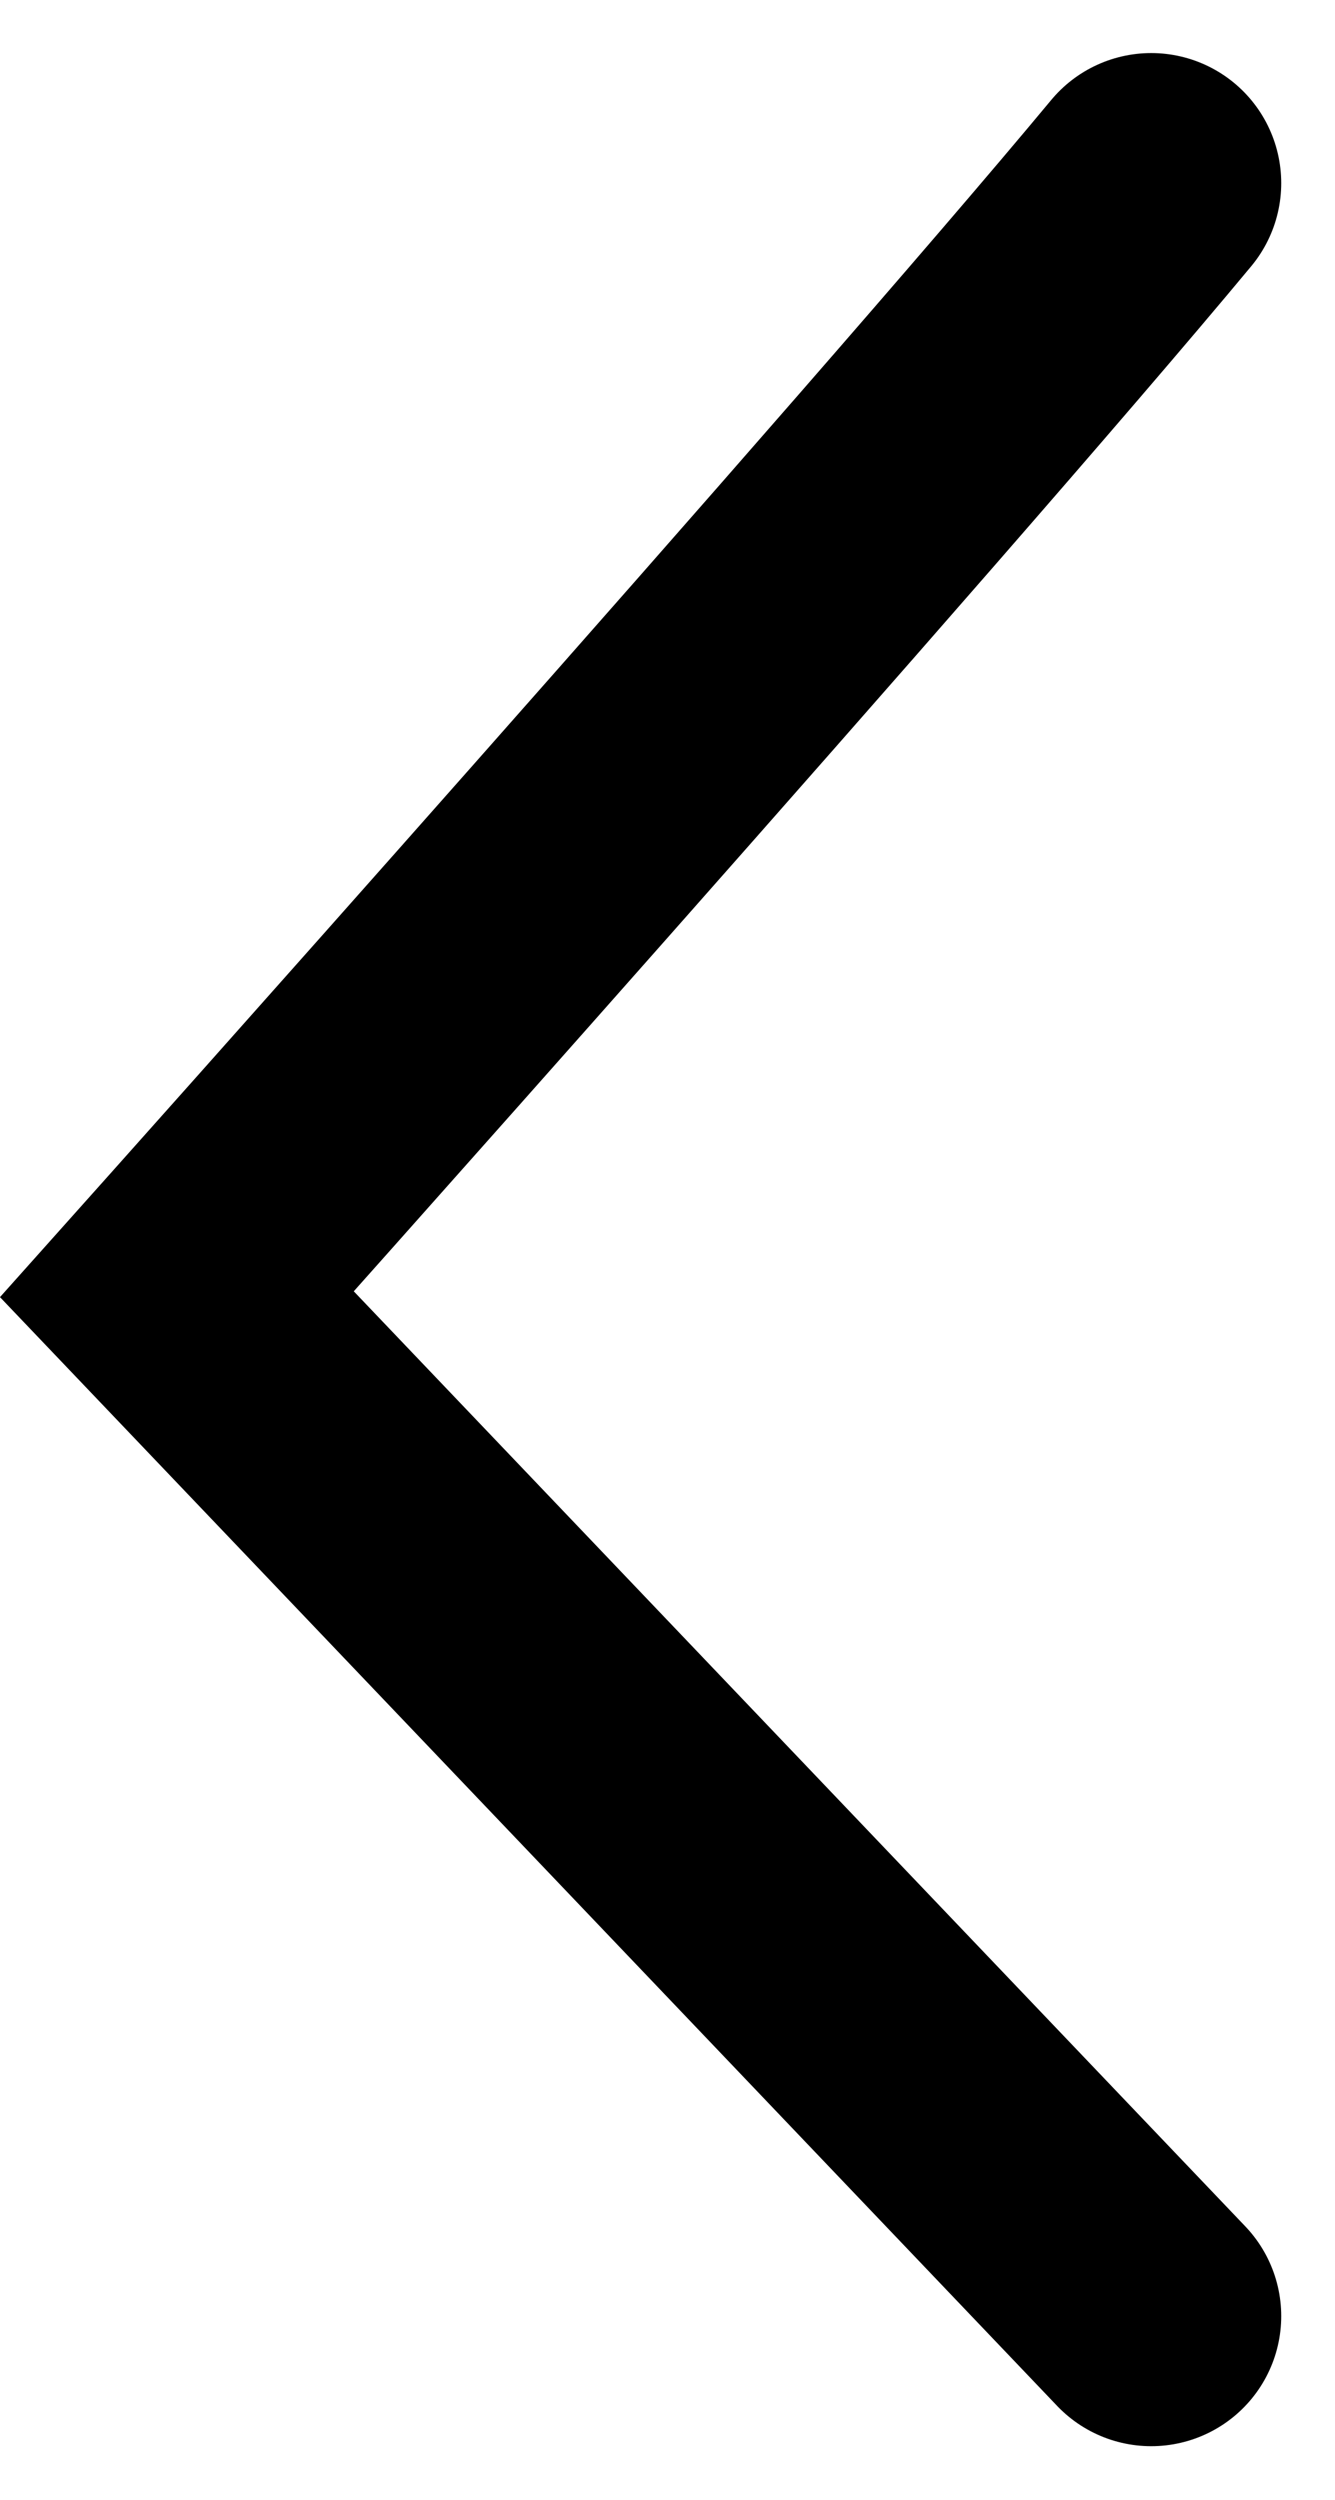 <svg xmlns="http://www.w3.org/2000/svg" width="12.835" height="24.028" viewBox="0 0 12.835 24.028">
  <path id="Tracé_66" data-name="Tracé 66" d="M159,187.589l9.367,9.821s-7.025,7.86-9.367,10.679" transform="translate(170.068 209.849) rotate(180)" fill="none" stroke="#000" stroke-linecap="round" stroke-width="2.5"/>
</svg>
